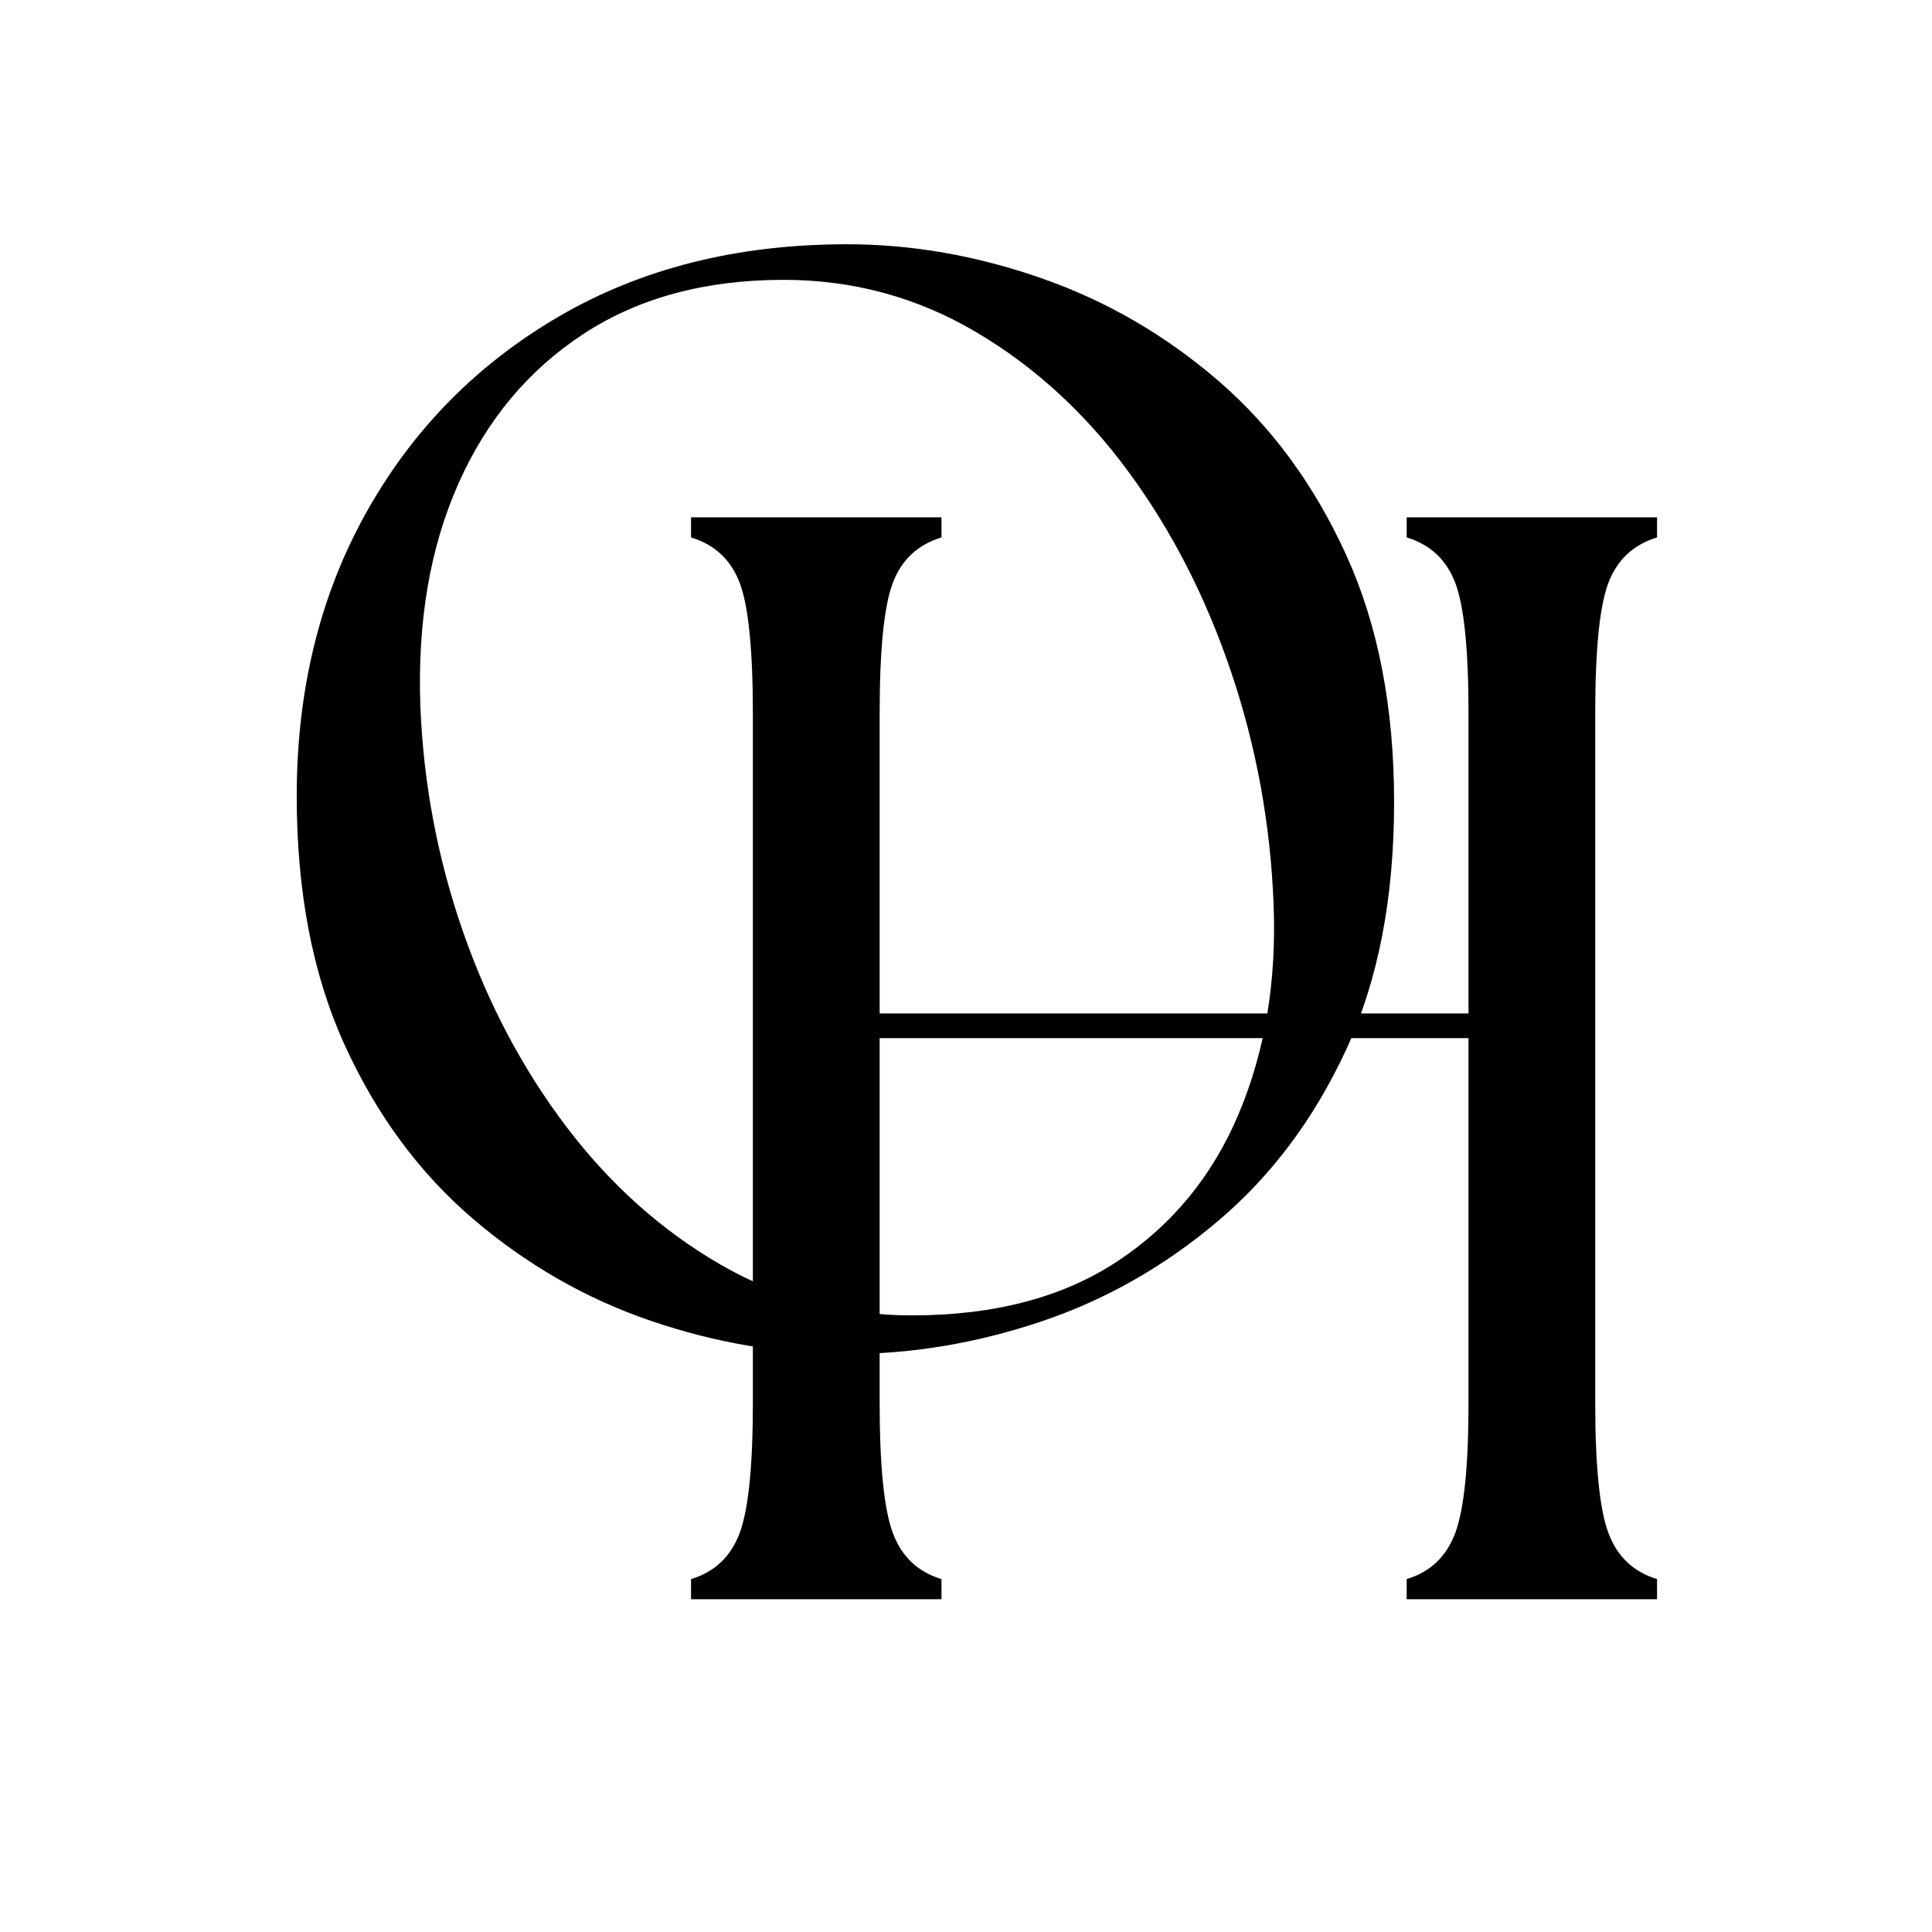 <svg version="1.0" preserveAspectRatio="xMidYMid meet" height="500" viewBox="0 0 375 375" zoomAndPan="magnify" width="500" xmlns:xlink="http://www.w3.org/1999/xlink" xmlns="http://www.w3.org/2000/svg"><defs><g></g></defs><g fill-opacity="1" fill="#000000"><g transform="translate(42, 259.816)"><g><path d="M 122.406 3 C 109.602 3 96.898 0.848 84.297 -3.453 C 71.703 -7.754 60.203 -14.352 49.797 -23.25 C 39.398 -32.145 31.098 -43.395 24.891 -57 C 18.691 -70.602 15.594 -86.703 15.594 -105.297 C 15.594 -125.898 20.094 -144.25 29.094 -160.344 C 38.094 -176.445 50.594 -189.148 66.594 -198.453 C 82.594 -207.754 101.195 -212.406 122.406 -212.406 C 135 -212.406 147.594 -210.203 160.188 -205.797 C 172.789 -201.398 184.242 -194.75 194.547 -185.844 C 204.848 -176.945 213.098 -165.695 219.297 -152.094 C 225.492 -138.5 228.594 -122.5 228.594 -104.094 C 228.594 -85.5 225.492 -69.5 219.297 -56.094 C 213.098 -42.695 204.797 -31.598 194.391 -22.797 C 183.992 -13.992 172.547 -7.492 160.047 -3.297 C 147.547 0.898 135 3 122.406 3 Z M 39.594 -122.703 C 40.195 -107.703 42.945 -93.148 47.844 -79.047 C 52.75 -64.953 59.453 -52.301 67.953 -41.094 C 76.453 -29.895 86.398 -20.992 97.797 -14.391 C 109.203 -7.797 121.602 -4.5 135 -4.5 C 151 -4.5 164.297 -8 174.891 -15 C 185.492 -22 193.344 -31.547 198.438 -43.641 C 203.539 -55.742 205.797 -69.297 205.203 -84.297 C 204.598 -99.898 201.844 -114.953 196.938 -129.453 C 192.039 -143.953 185.395 -156.898 177 -168.297 C 168.602 -179.703 158.703 -188.754 147.297 -195.453 C 135.898 -202.148 123.5 -205.5 110.094 -205.5 C 94.895 -205.5 81.945 -202 71.25 -195 C 60.551 -188 52.453 -178.297 46.953 -165.891 C 41.453 -153.492 39 -139.098 39.594 -122.703 Z M 39.594 -122.703"></path></g></g></g><g fill-opacity="1" fill="#000000"><g transform="translate(118.834, 310.409)"><g><path d="M 15.297 0 L 15.297 -3.906 C 19.898 -5.301 23.051 -8.297 24.75 -12.891 C 26.445 -17.492 27.297 -25.895 27.297 -38.094 L 27.297 -171.906 C 27.297 -184.301 26.445 -192.75 24.75 -197.25 C 23.051 -201.75 19.898 -204.695 15.297 -206.094 L 15.297 -210 L 63.906 -210 L 63.906 -206.094 C 59.301 -204.695 56.148 -201.75 54.453 -197.25 C 52.754 -192.75 51.906 -184.301 51.906 -171.906 L 51.906 -113.703 L 166.203 -113.703 L 166.203 -171.906 C 166.203 -184.301 165.348 -192.75 163.641 -197.25 C 161.941 -201.75 158.797 -204.695 154.203 -206.094 L 154.203 -210 L 202.797 -210 L 202.797 -206.094 C 198.203 -204.695 195.051 -201.75 193.344 -197.25 C 191.645 -192.75 190.797 -184.301 190.797 -171.906 L 190.797 -38.094 C 190.797 -25.895 191.645 -17.492 193.344 -12.891 C 195.051 -8.297 198.203 -5.301 202.797 -3.906 L 202.797 0 L 154.203 0 L 154.203 -3.906 C 158.797 -5.301 161.941 -8.297 163.641 -12.891 C 165.348 -17.492 166.203 -25.895 166.203 -38.094 L 166.203 -108.906 L 51.906 -108.906 L 51.906 -38.094 C 51.906 -25.895 52.754 -17.492 54.453 -12.891 C 56.148 -8.297 59.301 -5.301 63.906 -3.906 L 63.906 0 Z M 15.297 0"></path></g></g></g></svg>
